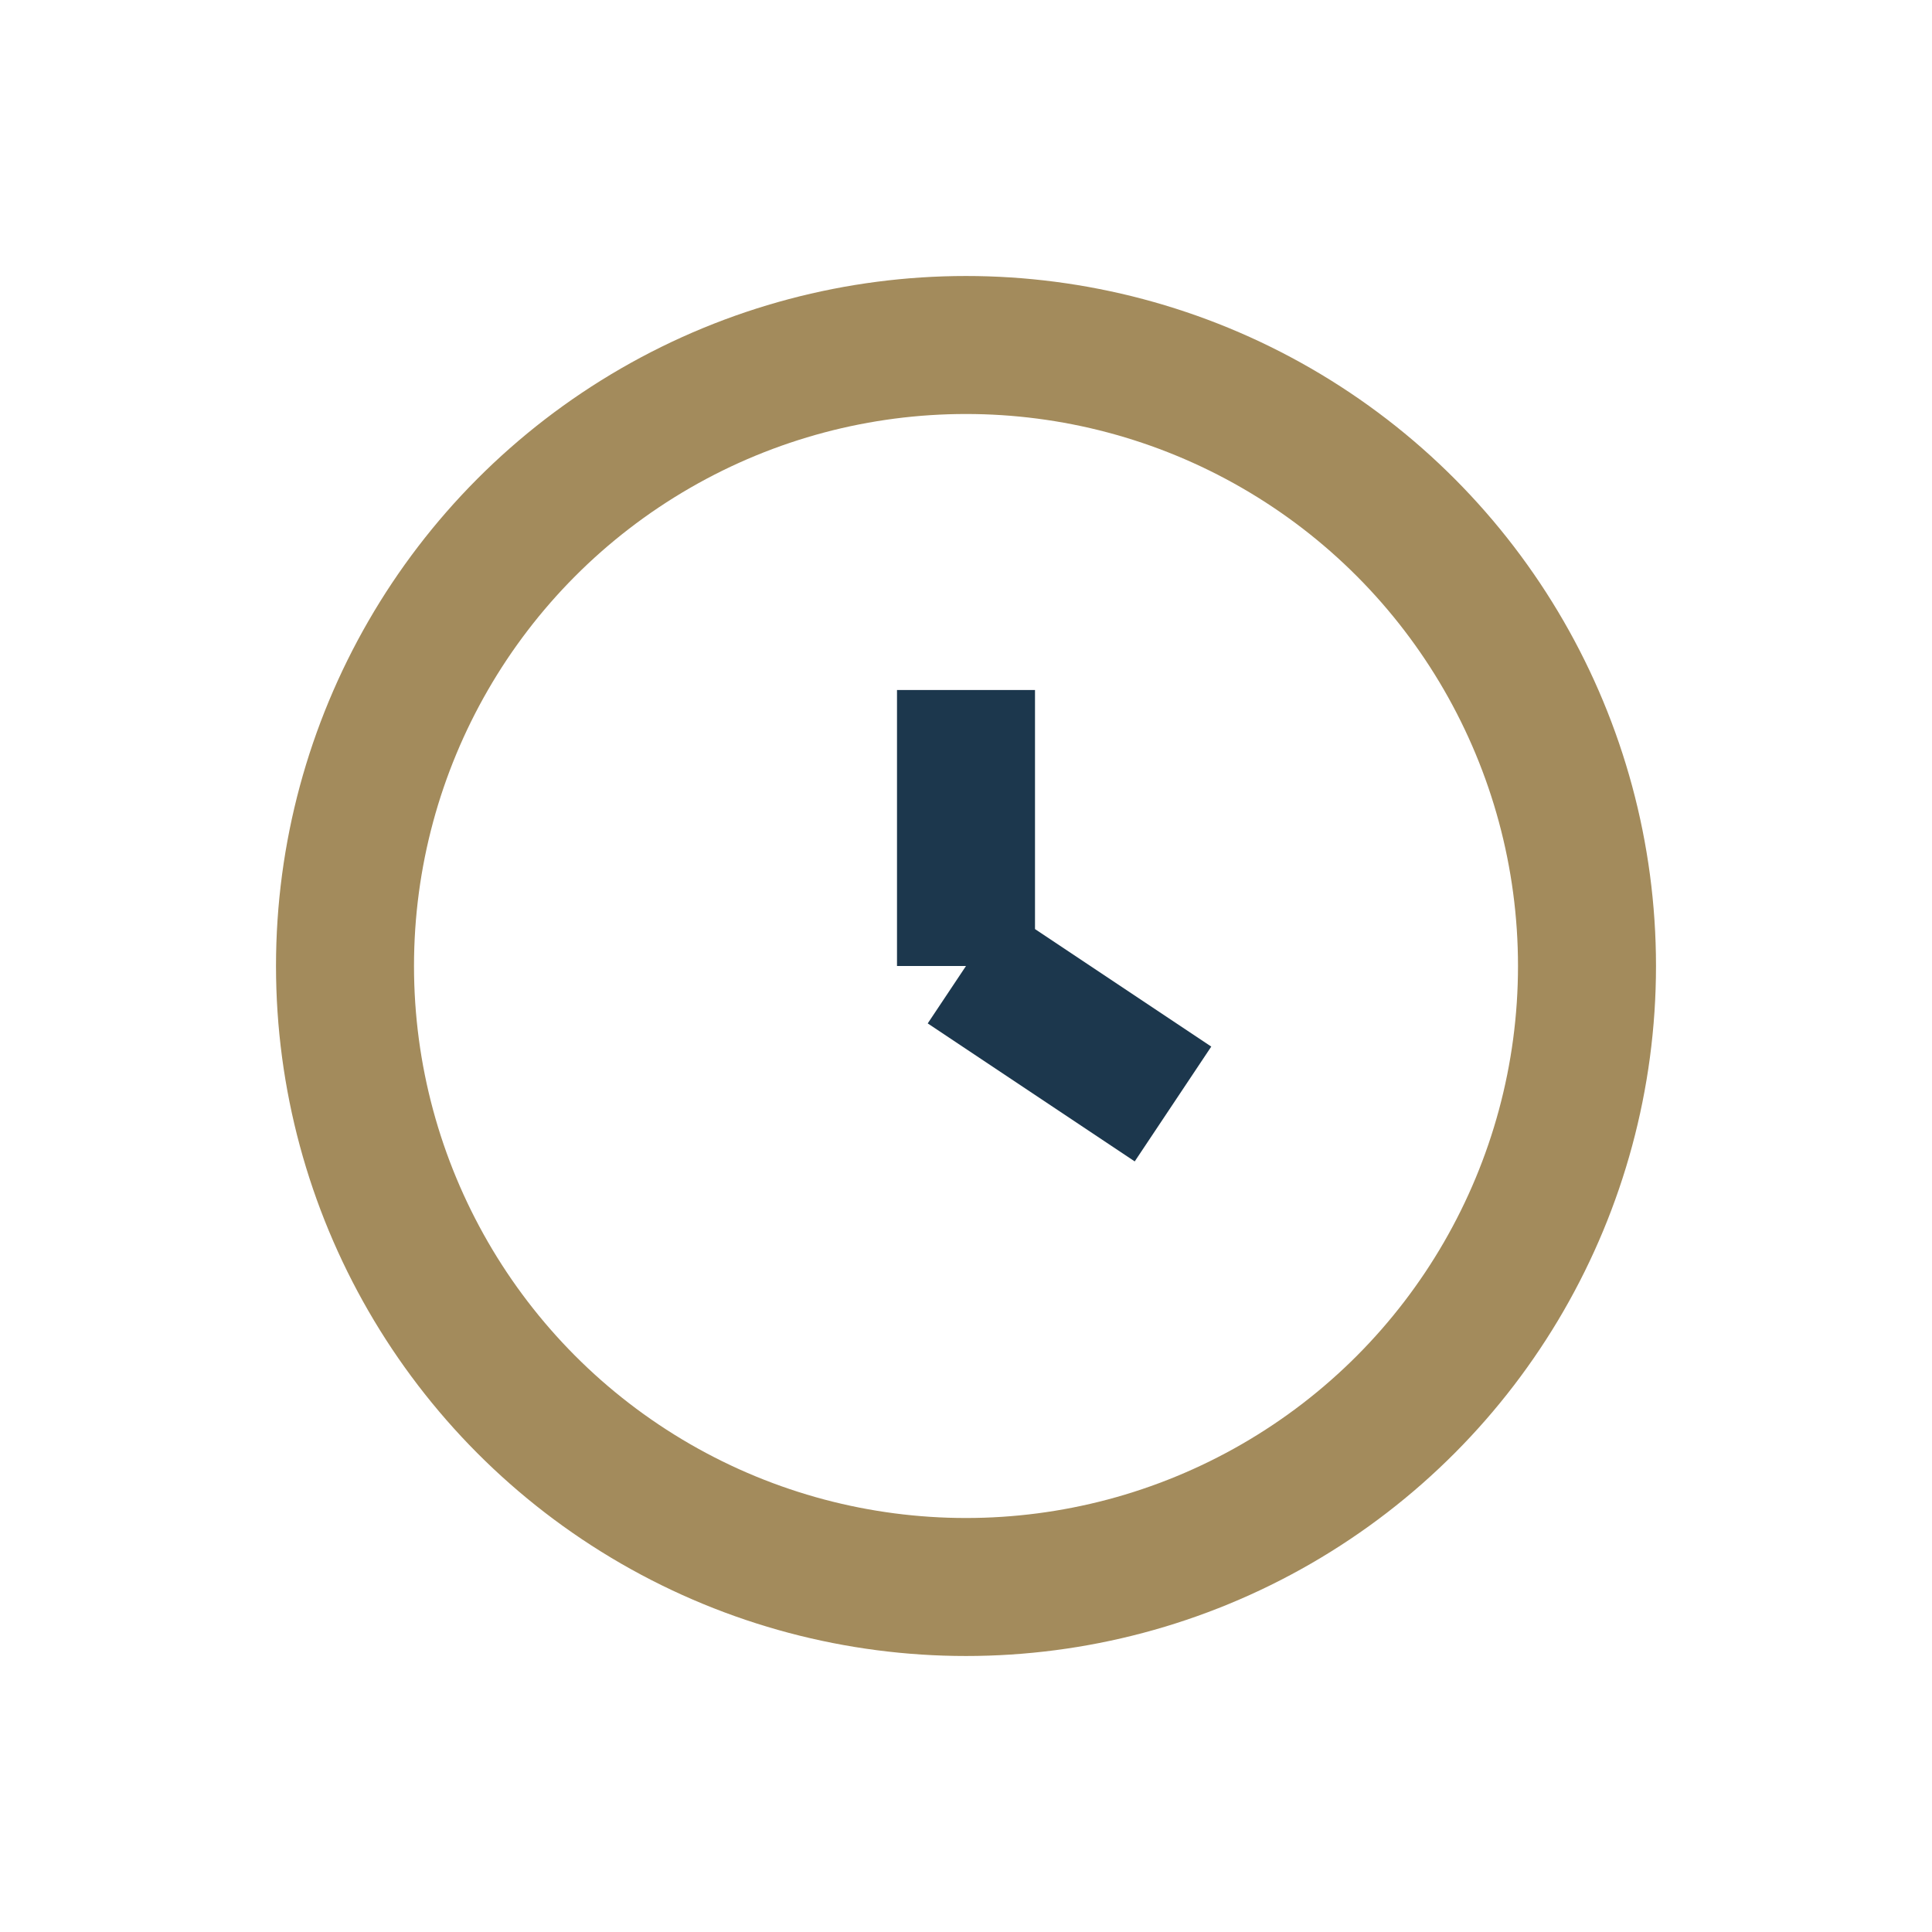 <?xml version="1.0" encoding="UTF-8"?>
<svg xmlns="http://www.w3.org/2000/svg" width="28" height="28" viewBox="0 0 28 28"><circle cx="14" cy="14" r="9" fill="none" stroke="#A38B5C" stroke-width="2"/><path d="M14 14v-4M14 14l3 2" stroke="#1C374D" stroke-width="2" fill="none"/></svg>